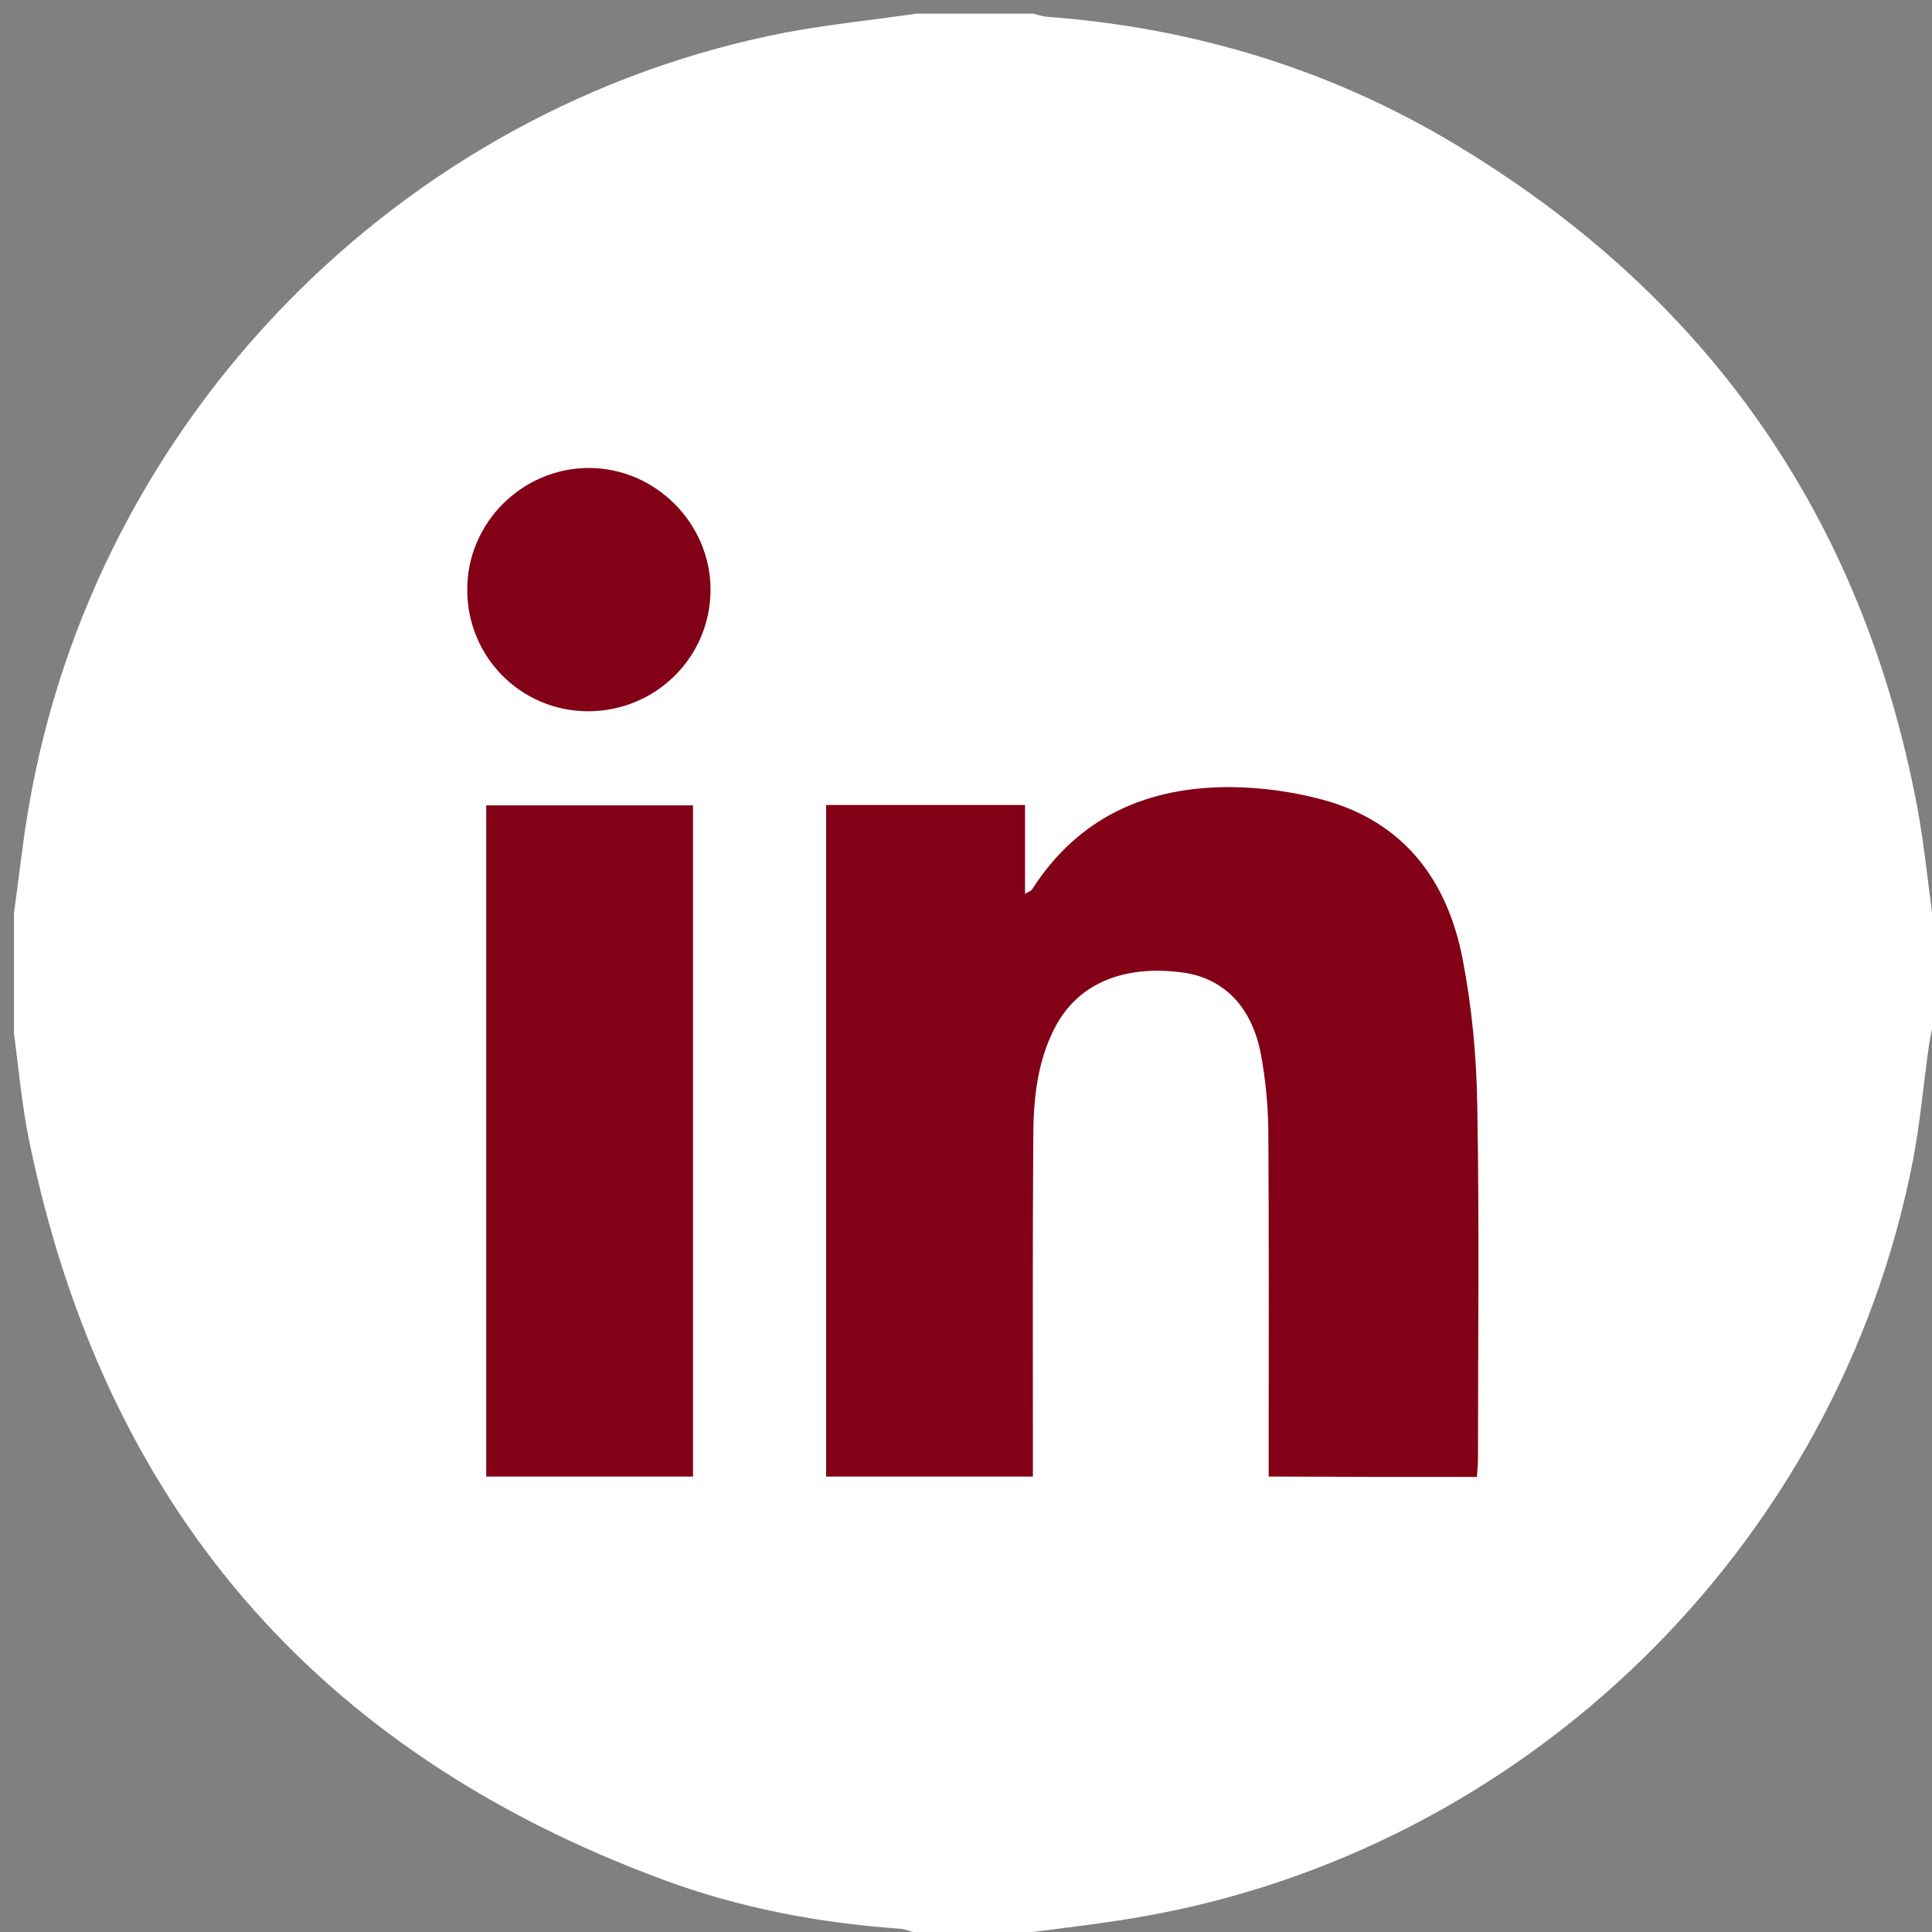 <?xml version="1.0" encoding="utf-8"?>
<!-- Generator: Adobe Illustrator 24.3.0, SVG Export Plug-In . SVG Version: 6.00 Build 0)  -->
<svg version="1.1" id="Capa_1" xmlns="http://www.w3.org/2000/svg" xmlns:xlink="http://www.w3.org/1999/xlink" x="0px" y="0px"
	 viewBox="0 0 54 54" style="enable-background:new 0 0 54 54;" xml:space="preserve">
<rect x="0" y="0" width="54" height="54" fill="#808080" stroke="none"/>
<style type="text/css">
	.st0{fill:#820117;}
	.st1{fill:#FFFFFF;}
</style>
<circle class="st0" cx="27.17" cy="27.31" r="26.31"/>
<g>
	<path class="st1" d="M25.62,0.38c1.08,0,2.16,0,3.25,0c0.13,0.03,0.27,0.08,0.4,0.09c4.03,0.3,7.81,1.43,11.28,3.49
		c7.13,4.24,11.5,10.44,13.04,18.61c0.18,0.97,0.28,1.96,0.41,2.94c0,1.08,0,2.16,0,3.25c-0.03,0.17-0.07,0.33-0.09,0.5
		c-0.15,1.05-0.24,2.11-0.44,3.16c-2.09,10.79-10.82,19.32-21.66,21.17c-0.98,0.17-1.96,0.28-2.94,0.41c-1.12,0-2.23,0-3.35,0
		c-0.12-0.03-0.23-0.08-0.35-0.09c-2.27-0.16-4.5-0.58-6.63-1.37C8.8,48.94,2.89,42.03,0.81,31.86c-0.2-0.99-0.29-1.99-0.42-2.99
		c0-1.12,0-2.23,0-3.35c0.14-0.98,0.24-1.97,0.41-2.94C2.64,11.73,11.17,3,21.95,0.91C23.17,0.68,24.4,0.56,25.62,0.38z
		 M41.28,41.28c0.01-0.19,0.03-0.34,0.03-0.49c0-3.3,0.04-6.6-0.02-9.89c-0.02-1.37-0.15-2.76-0.41-4.1
		c-0.43-2.21-1.65-3.84-3.92-4.45c-0.82-0.22-1.68-0.34-2.53-0.35c-2.35-0.02-4.29,0.83-5.59,2.87c-0.02,0.03-0.08,0.05-0.19,0.11
		c0-0.86,0-1.67,0-2.48c-1.89,0-3.71,0-5.56,0c0,6.27,0,12.51,0,18.77c1.94,0,3.84,0,5.78,0c0-0.25,0-0.46,0-0.67
		c0-2.91-0.01-5.83,0.01-8.74c0-1.07,0.09-2.13,0.59-3.11c0.63-1.24,1.9-1.79,3.57-1.57c1.15,0.15,1.94,0.94,2.2,2.27
		c0.13,0.7,0.2,1.42,0.21,2.13c0.02,3.04,0.01,6.07,0.01,9.11c0,0.19,0,0.37,0,0.58C37.42,41.28,39.32,41.28,41.28,41.28z
		 M19.37,22.51c-1.97,0-3.88,0-5.78,0c0,6.28,0,12.51,0,18.76c1.94,0,3.85,0,5.78,0C19.37,35,19.37,28.76,19.37,22.51z M16.42,19.88
		c1.9,0.01,3.44-1.51,3.44-3.4c0-1.85-1.54-3.4-3.4-3.4c-1.86,0-3.4,1.53-3.4,3.39C13.05,18.35,14.55,19.87,16.42,19.88z"/>
</g>
</svg>
